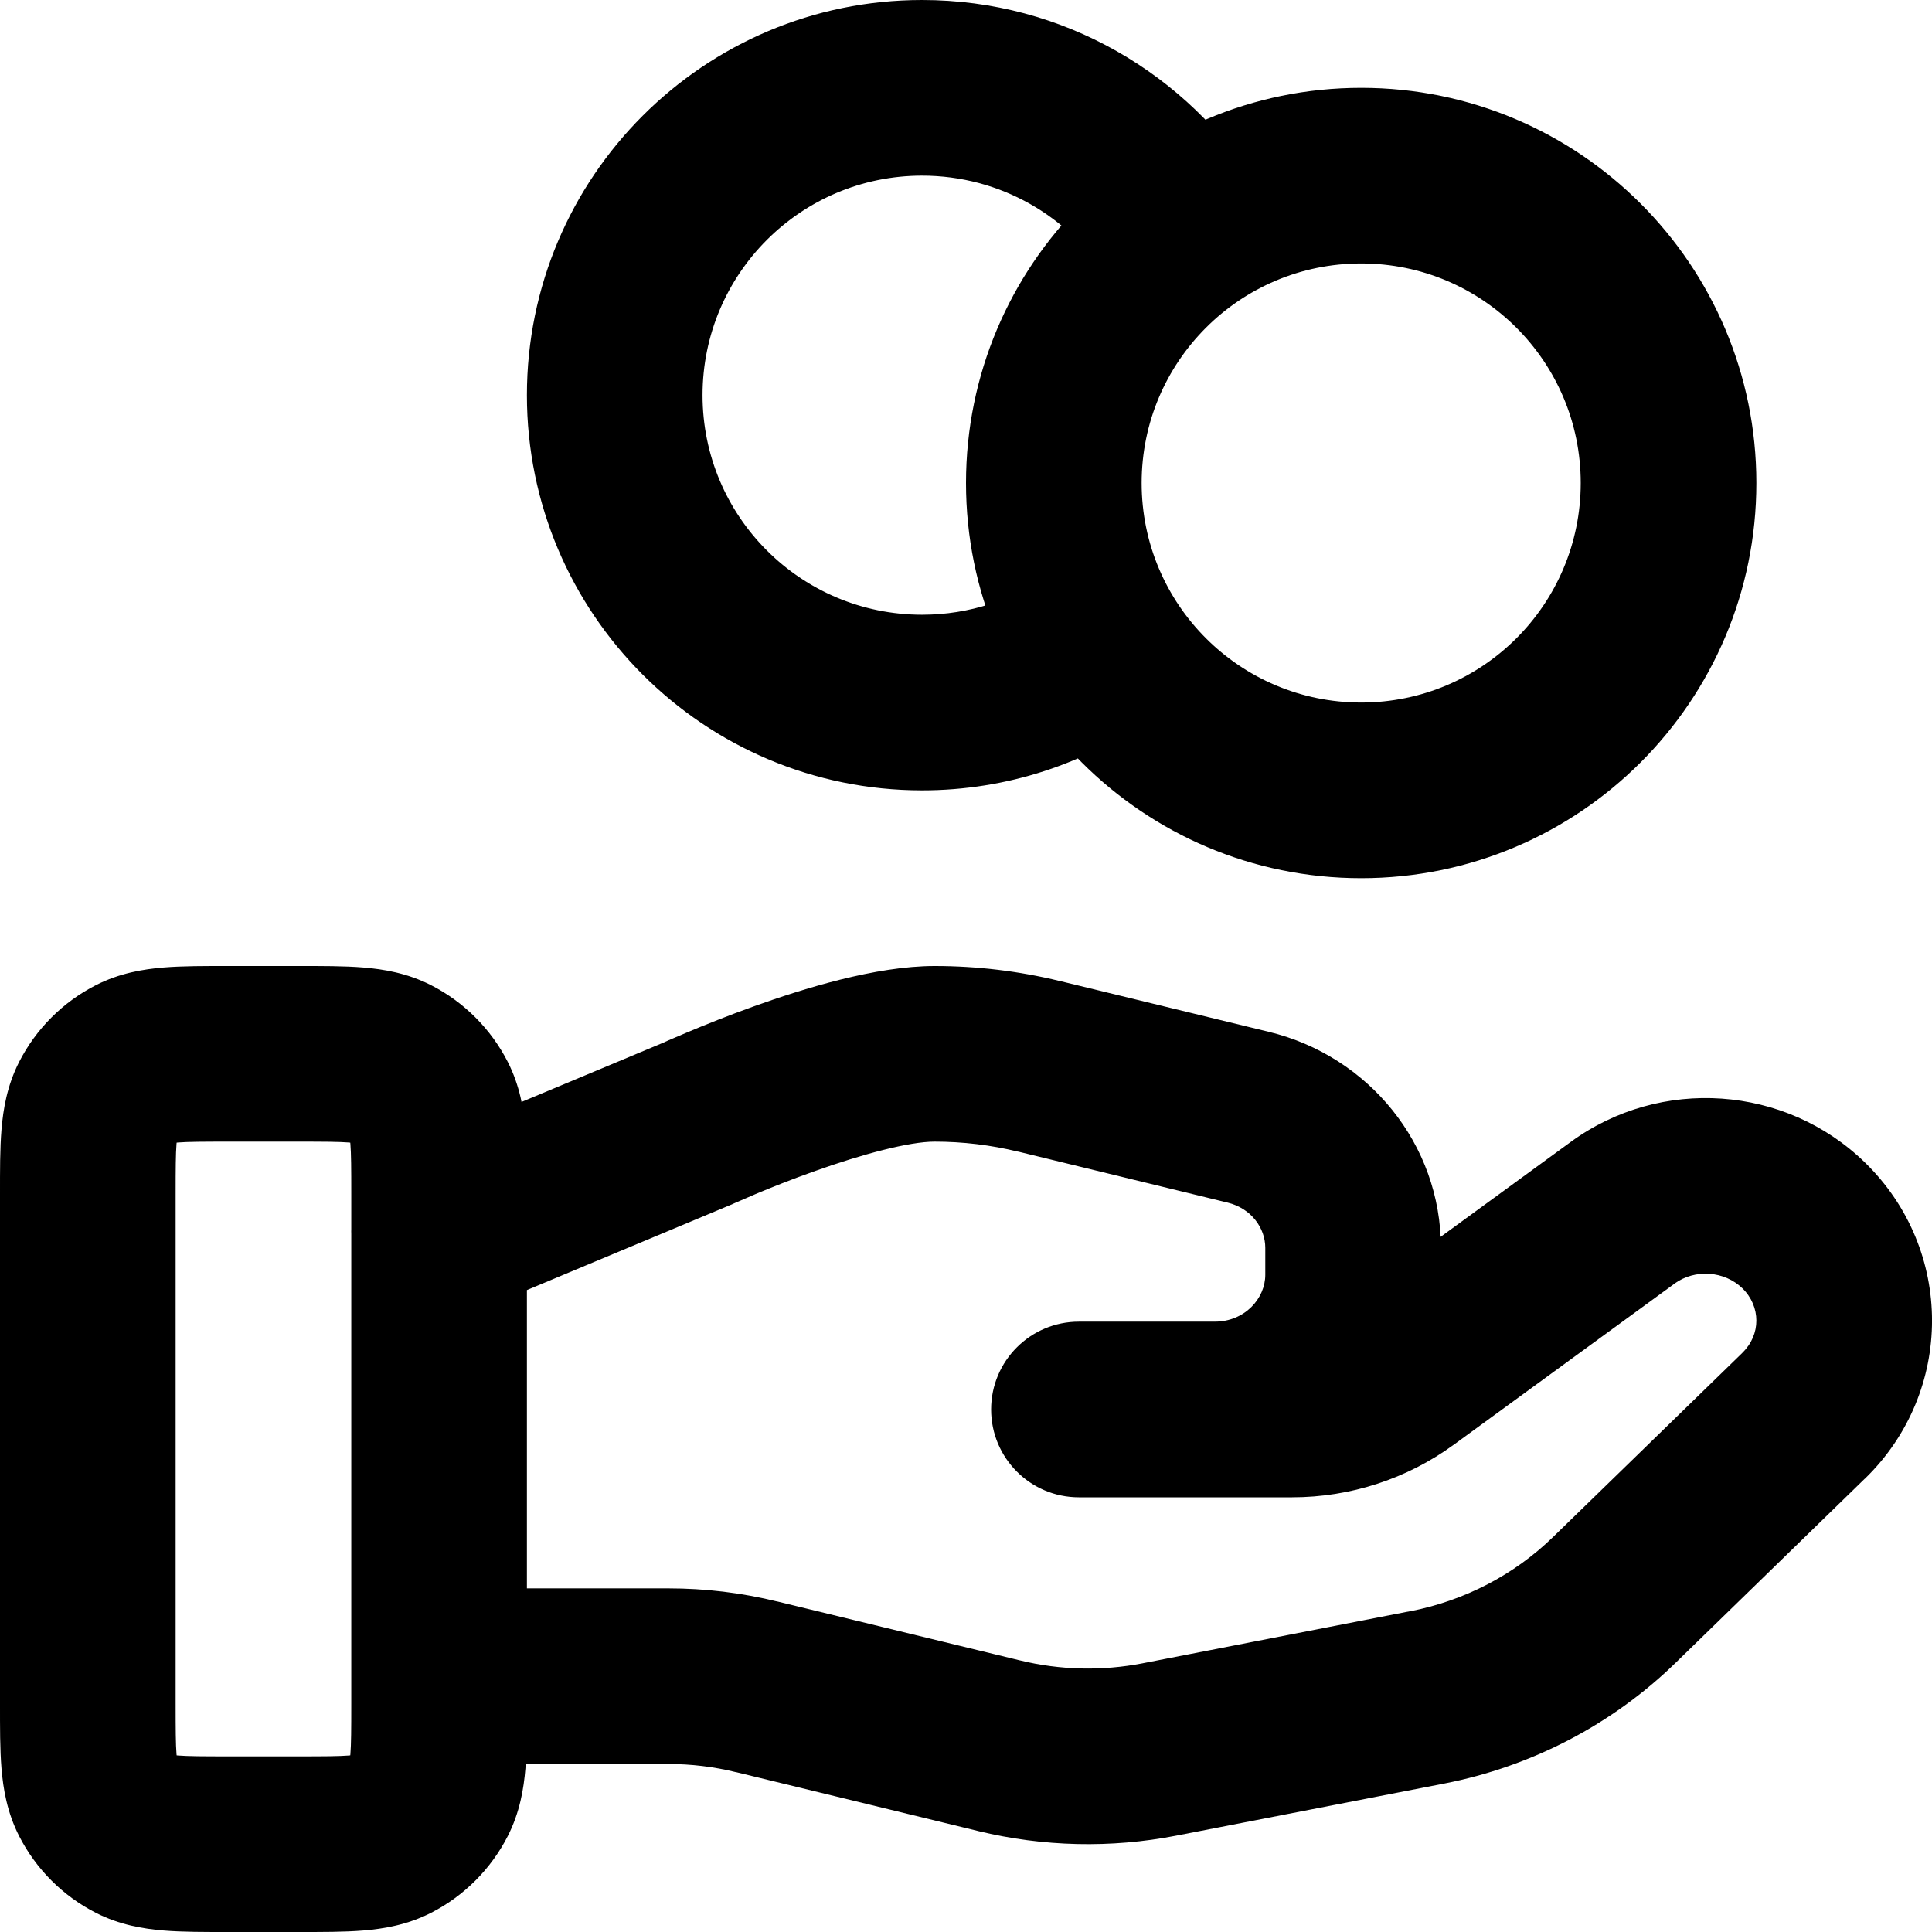 <?xml version="1.0" encoding="utf-8"?>
<svg xmlns="http://www.w3.org/2000/svg" fill="none" height="100%" overflow="visible" preserveAspectRatio="none" style="display: block;" viewBox="0 0 22 22" width="100%">
<path d="M13.11 8.166C13.56 7.846 13.664 7.221 13.344 6.771C13.023 6.322 12.399 6.217 11.949 6.538L12.53 7.352L13.11 8.166ZM12.622 3.178C12.915 3.646 13.532 3.789 14 3.496C14.469 3.204 14.611 2.587 14.319 2.118L13.47 2.648L12.622 3.178ZM1 13.6L3.75603e-08 13.6L1 13.6ZM1.109 12.546L0.218 12.092L1.109 12.546ZM2.6 12L2.6 11L2.6 11L2.6 12ZM1.546 12.109L1.092 11.218L1.092 11.218L1.546 12.109ZM2.6 21L2.6 22H2.6V21ZM1.546 20.891L2 20L2 20L1.546 20.891ZM1 19.4L2 19.4L1 19.4ZM1.109 20.454L0.218 20.908L1.109 20.454ZM4.891 20.454L5.782 20.908L5.782 20.908L4.891 20.454ZM3.4 21L3.4 20H3.4V21ZM4.454 20.891L4.908 21.782L4.908 21.782L4.454 20.891ZM4.891 12.546L5.782 12.092L4.891 12.546ZM3.4 12L3.4 13L3.4 13L3.4 12ZM4.454 12.109L4 13L4 13L4.454 12.109ZM12.286 16.05L12.286 15.05C11.733 15.05 11.286 15.498 11.286 16.05C11.286 16.602 11.733 17.05 12.286 17.05L12.286 16.05ZM15.963 15.645L15.373 14.837L15.373 14.838L15.963 15.645ZM18.477 13.81L17.888 13.002L17.888 13.002L18.477 13.81ZM20.538 13.953L19.841 14.67L19.841 14.67L20.538 13.953ZM20.538 16.122L19.841 15.404L19.841 15.405L20.538 16.122ZM18.38 18.221L19.078 18.937L19.078 18.937L18.38 18.221ZM16.253 19.328L16.444 20.31L16.444 20.31L16.253 19.328ZM13.204 19.921L13.394 20.903L13.394 20.903L13.204 19.921ZM11.377 19.879L11.614 18.907L11.613 18.907L11.377 19.879ZM8.619 19.209L8.38 20.18L8.383 20.18L8.619 19.209ZM5 18.087C4.448 18.087 4 18.535 4 19.087C4 19.639 4.448 20.087 5 20.087V19.087V18.087ZM13.831 16.05L13.831 15.05L13.831 15.05L13.831 16.05ZM14.214 12.722L13.978 13.694L13.978 13.694L14.214 12.722ZM11.829 12.142L12.065 11.17L12.064 11.17L11.829 12.142ZM7.932 12.799L8.318 13.721L8.333 13.715L8.348 13.708L7.932 12.799ZM4.614 13.102C4.105 13.315 3.864 13.901 4.077 14.411C4.29 14.92 4.876 15.161 5.386 14.947L5 14.025L4.614 13.102ZM10.5 8V9C11.472 9 12.374 8.691 13.11 8.166L12.53 7.352L11.949 6.538C11.54 6.829 11.042 7 10.5 7V8ZM7 4.5H6C6 6.985 8.015 9 10.5 9V8V7C9.119 7 8 5.881 8 4.5H7ZM10.5 1V0C8.015 0 6 2.015 6 4.5H7H8C8 3.119 9.119 2 10.5 2V1ZM13.47 2.648L14.319 2.118C13.525 0.848 12.112 0 10.5 0V1V2C11.394 2 12.179 2.468 12.622 3.178L13.47 2.648ZM19 5.5H18C18 6.881 16.881 8 15.5 8V9V10C17.985 10 20 7.985 20 5.5H19ZM15.5 9V8C14.119 8 13 6.881 13 5.5H12H11C11 7.985 13.015 10 15.5 10V9ZM12 5.5H13C13 4.119 14.119 3 15.5 3V2V1C13.015 1 11 3.015 11 5.5H12ZM15.5 2V3C16.881 3 18 4.119 18 5.5H19H20C20 3.015 17.985 1 15.5 1V2ZM5 13.6H4V19.4H5H6V13.6H5ZM3.4 21V20H2.6V21V22H3.4V21ZM1 19.4L2 19.4L2 13.6L1 13.6L3.75603e-08 13.6L0 19.4L1 19.4ZM2.6 12L2.6 13L3.4 13L3.4 12L3.4 11L2.6 11L2.6 12ZM1 13.6L2 13.6C2 13.303 2.001 13.141 2.01 13.025C2.019 12.92 2.029 12.943 2 13L1.109 12.546L0.218 12.092C0.08 12.363 0.036 12.633 0.017 12.862C-0.001 13.079 3.92668e-08 13.336 3.75603e-08 13.6L1 13.6ZM2.6 12L2.6 11C2.336 11 2.079 10.999 1.862 11.017C1.633 11.036 1.363 11.08 1.092 11.218L1.546 12.109L2 13C1.942 13.029 1.92 13.019 2.025 13.01C2.141 13.001 2.303 13 2.6 13L2.6 12ZM1.109 12.546L2 13L2 13L1.546 12.109L1.092 11.218C0.716 11.41 0.41 11.716 0.218 12.092L1.109 12.546ZM2.6 21L2.6 20C2.303 20 2.141 19.999 2.025 19.99C1.92 19.981 1.942 19.971 2 20L1.546 20.891L1.092 21.782C1.363 21.92 1.633 21.964 1.862 21.983C2.079 22.001 2.336 22 2.6 22L2.6 21ZM1 19.4L0 19.4C-1.70562e-09 19.663 -0.001 19.921 0.017 20.138C0.036 20.367 0.08 20.637 0.218 20.908L1.109 20.454L2 20C2.029 20.058 2.019 20.08 2.01 19.975C2.001 19.859 2 19.697 2 19.4L1 19.4ZM1.546 20.891L2 20L2 20L1.109 20.454L0.218 20.908C0.41 21.284 0.716 21.59 1.092 21.782L1.546 20.891ZM5 19.4H4C4 19.697 3.999 19.859 3.99 19.975C3.981 20.08 3.971 20.058 4 20L4.891 20.454L5.782 20.908C5.92 20.637 5.964 20.367 5.983 20.138C6.001 19.921 6 19.663 6 19.4H5ZM3.4 21L3.4 22C3.664 22 3.921 22.001 4.138 21.983C4.367 21.964 4.637 21.92 4.908 21.782L4.454 20.891L4 20C4.058 19.971 4.08 19.981 3.975 19.99C3.859 19.999 3.697 20 3.4 20L3.4 21ZM4.891 20.454L4 20L4 20L4.454 20.891L4.908 21.782C5.284 21.59 5.59 21.284 5.782 20.908L4.891 20.454ZM5 13.6H6C6 13.336 6.001 13.079 5.983 12.862C5.964 12.633 5.92 12.363 5.782 12.092L4.891 12.546L4 13C3.971 12.943 3.981 12.92 3.99 13.025C3.999 13.141 4 13.303 4 13.6H5ZM3.4 12L3.4 13C3.697 13 3.859 13.001 3.975 13.01C4.08 13.019 4.058 13.029 4 13L4.454 12.109L4.908 11.218C4.637 11.08 4.367 11.036 4.138 11.017C3.921 10.999 3.664 11 3.4 11L3.4 12ZM4.891 12.546L5.782 12.092C5.59 11.716 5.284 11.41 4.908 11.218L4.454 12.109L4 13L4 13L4.891 12.546ZM12.286 16.05V17.05H14.714V16.05V15.05H12.286V16.05ZM14.714 16.05V17.05C15.373 17.05 16.019 16.842 16.553 16.452L15.963 15.645L15.373 14.838C15.186 14.974 14.955 15.05 14.714 15.05V16.05ZM15.963 15.645L16.552 16.453L19.067 14.618L18.477 13.81L17.888 13.002L15.373 14.837L15.963 15.645ZM18.477 13.81L19.066 14.618C19.302 14.446 19.637 14.472 19.841 14.67L20.538 13.953L21.235 13.236C20.329 12.355 18.907 12.259 17.888 13.002L18.477 13.81ZM20.538 13.953L19.841 14.67C20.053 14.877 20.053 15.199 19.841 15.404L20.538 16.122L21.235 16.839C22.256 15.848 22.255 14.228 21.235 13.236L20.538 13.953ZM20.538 16.122L19.841 15.405L17.683 17.504L18.38 18.221L19.078 18.937L21.235 16.838L20.538 16.122ZM18.38 18.221L17.683 17.504C17.244 17.931 16.679 18.226 16.062 18.347L16.253 19.328L16.444 20.31C17.438 20.116 18.355 19.64 19.078 18.937L18.38 18.221ZM16.253 19.328L16.062 18.346L13.012 18.94L13.204 19.921L13.394 20.903L16.444 20.31L16.253 19.328ZM13.204 19.921L13.013 18.94C12.549 19.03 12.071 19.019 11.614 18.907L11.377 19.879L11.14 20.851C11.879 21.03 12.649 21.048 13.394 20.903L13.204 19.921ZM11.377 19.879L11.613 18.907L8.855 18.237L8.619 19.209L8.383 20.18L11.141 20.851L11.377 19.879ZM8.619 19.209L8.857 18.238C8.448 18.137 8.03 18.087 7.61 18.087V19.087V20.087C7.871 20.087 8.129 20.118 8.38 20.18L8.619 19.209ZM7.61 19.087V18.087H5V19.087V20.087H7.61V19.087ZM12.286 16.05L12.286 17.05L13.831 17.05L13.831 16.05L13.831 15.05L12.286 15.05L12.286 16.05ZM13.831 16.05V17.05C15.228 17.05 16.408 15.941 16.408 14.516H15.408H14.408C14.408 14.785 14.176 15.05 13.831 15.05V16.05ZM15.408 14.516H16.408V14.209H15.408H14.408V14.516H15.408ZM15.408 14.209H16.408C16.408 13.027 15.583 12.025 14.45 11.75L14.214 12.722L13.978 13.694C14.248 13.759 14.408 13.984 14.408 14.209H15.408ZM14.214 12.722L14.45 11.75L12.065 11.17L11.829 12.142L11.592 13.113L13.978 13.694L14.214 12.722ZM11.829 12.142L12.064 11.17C11.599 11.057 11.122 11 10.643 11V12V13C10.963 13 11.282 13.038 11.593 13.114L11.829 12.142ZM10.643 12V11C9.968 11 9.141 11.26 8.588 11.458C8.289 11.565 8.024 11.672 7.834 11.752C7.738 11.792 7.661 11.825 7.606 11.849C7.579 11.861 7.557 11.871 7.542 11.878C7.534 11.881 7.528 11.884 7.524 11.886C7.522 11.887 7.52 11.887 7.519 11.888C7.518 11.889 7.517 11.889 7.517 11.889C7.517 11.889 7.517 11.889 7.516 11.889C7.516 11.889 7.516 11.889 7.516 11.889C7.516 11.889 7.516 11.889 7.932 12.799C8.348 13.708 8.348 13.708 8.348 13.708C8.348 13.708 8.348 13.708 8.348 13.708C8.347 13.708 8.347 13.708 8.347 13.708C8.347 13.708 8.347 13.708 8.348 13.708C8.348 13.708 8.349 13.708 8.35 13.707C8.352 13.706 8.356 13.704 8.361 13.702C8.372 13.697 8.389 13.69 8.412 13.68C8.456 13.66 8.523 13.631 8.606 13.596C8.773 13.526 9.005 13.433 9.263 13.341C9.825 13.14 10.354 13 10.643 13V12ZM7.932 12.799L7.546 11.876L4.614 13.102L5 14.025L5.386 14.947L8.318 13.721L7.932 12.799Z" fill="black" id="Icon"/>
</svg>